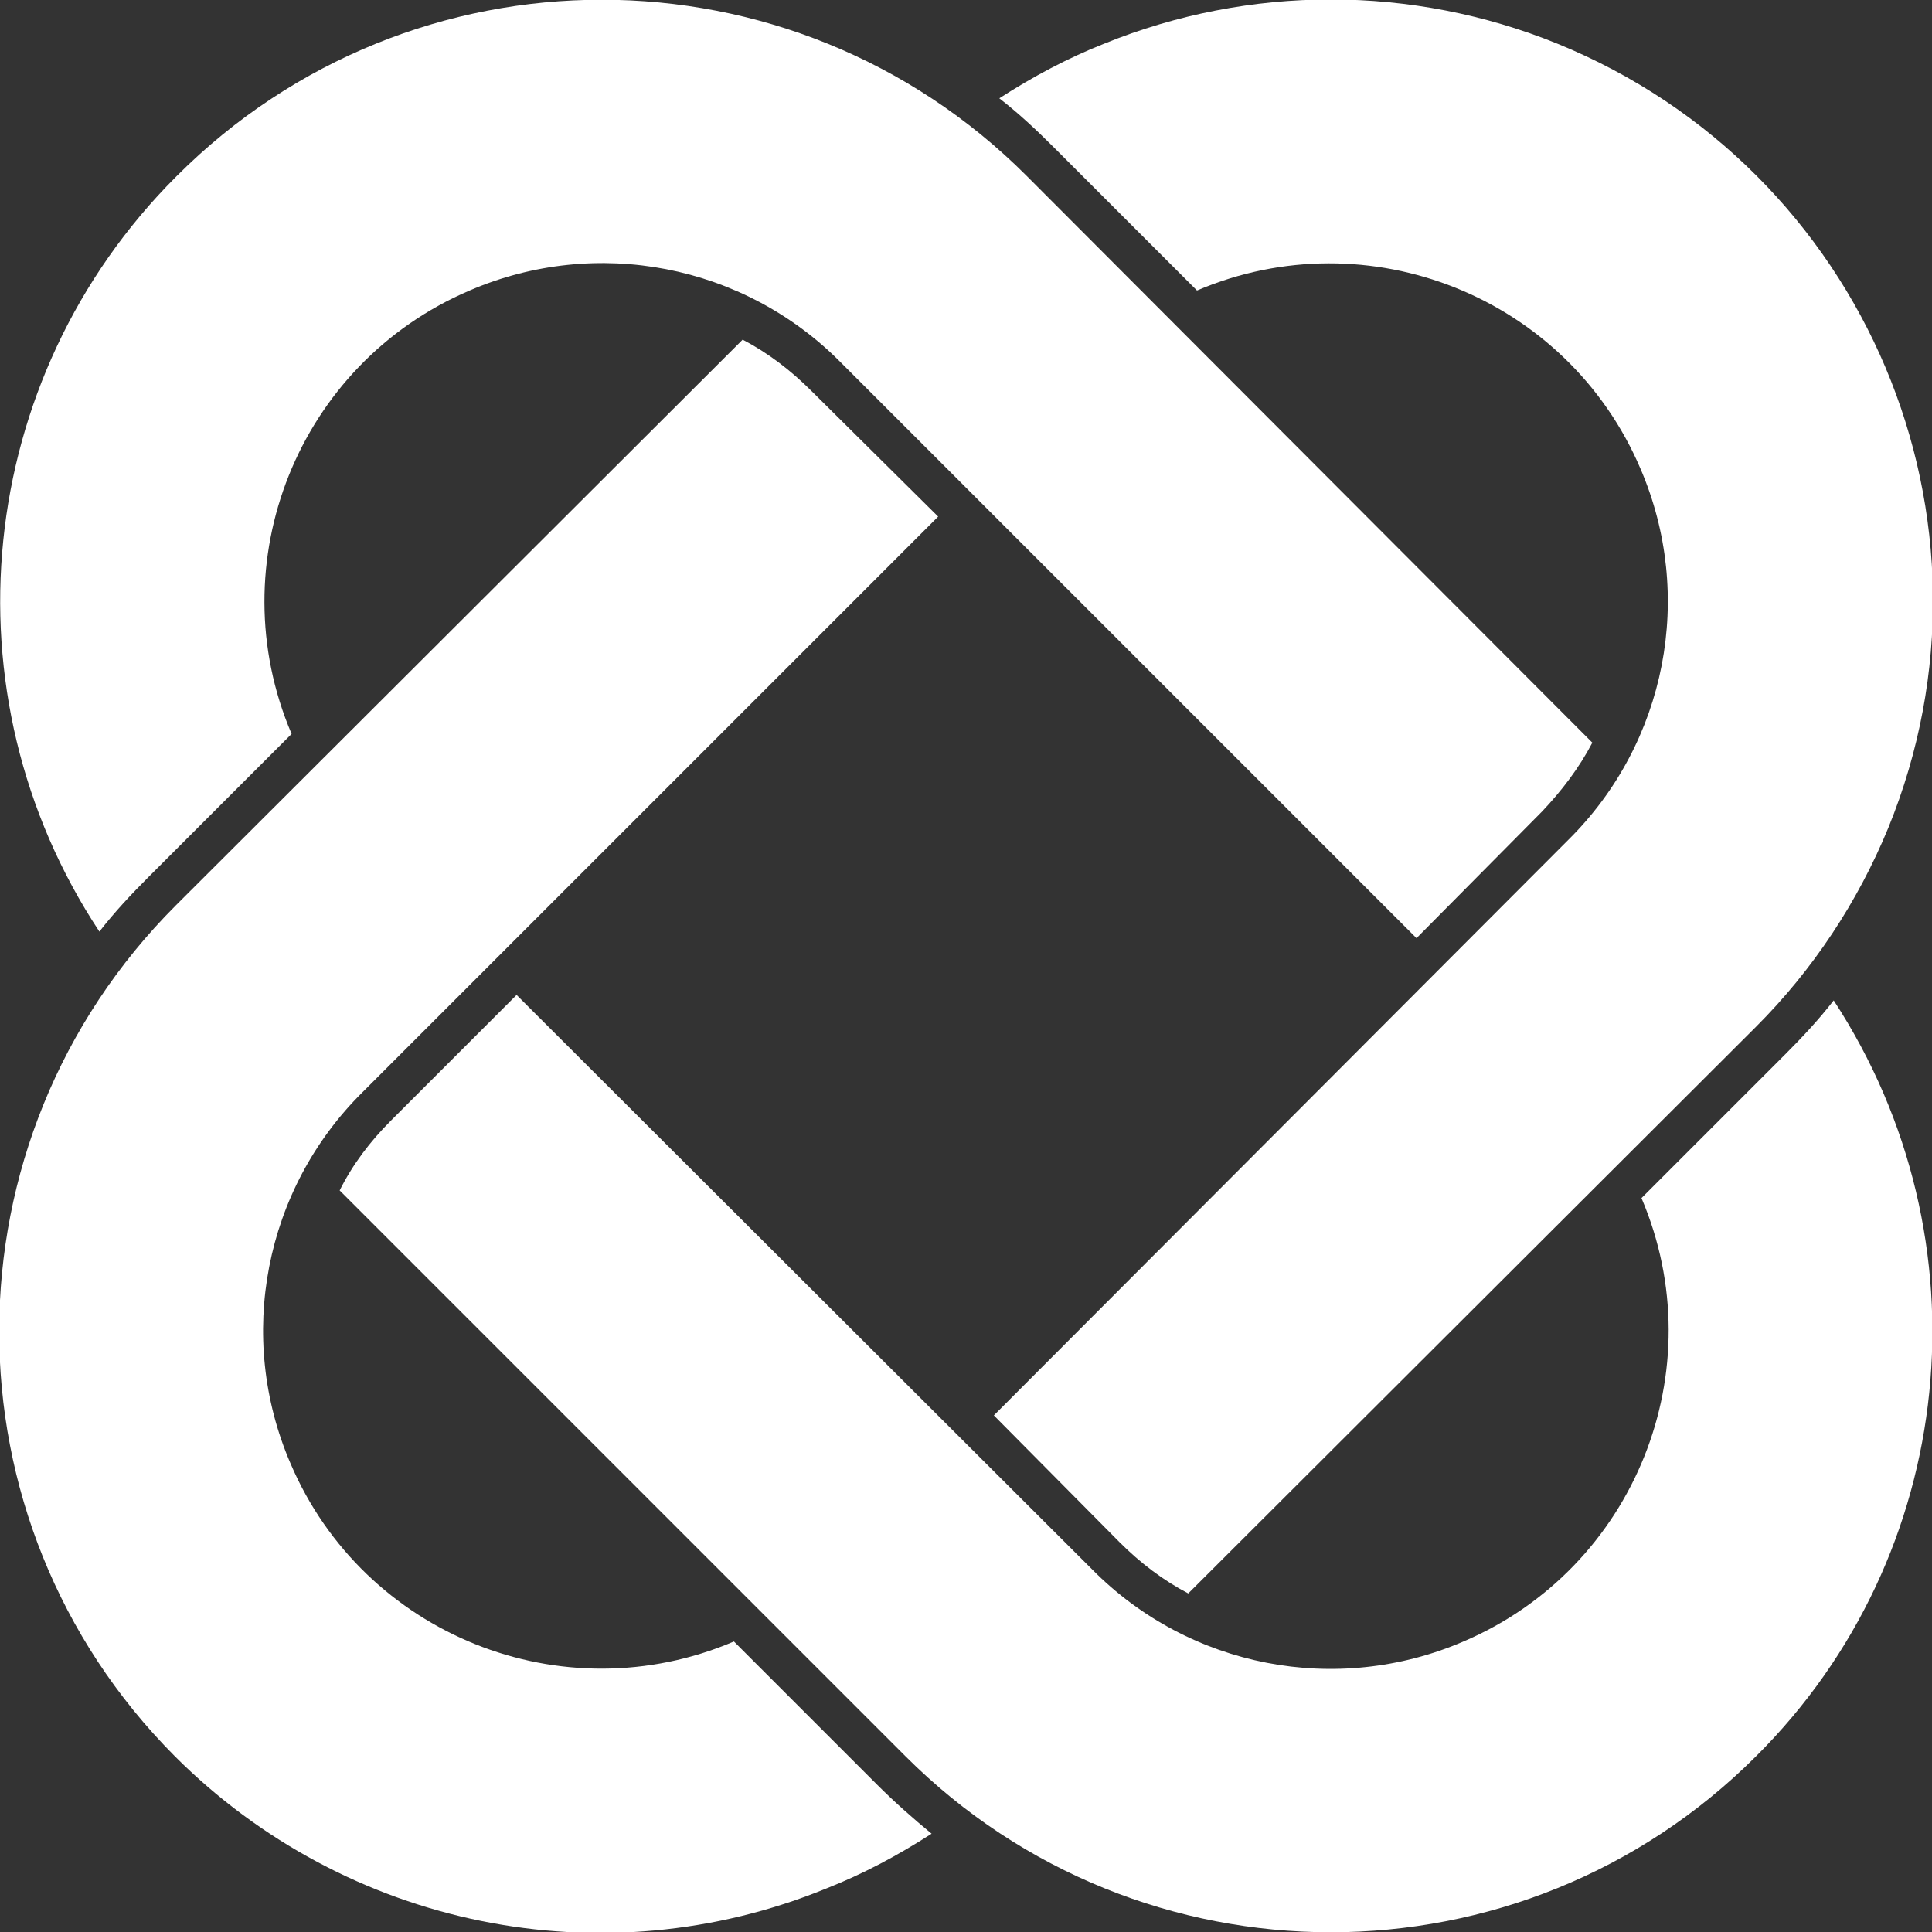 <?xml version="1.0" encoding="utf-8"?>
<!-- Generator: Adobe Illustrator 24.1.0, SVG Export Plug-In . SVG Version: 6.00 Build 0)  -->
<svg version="1.1" id="Calque_1" xmlns="http://www.w3.org/2000/svg" xmlns:xlink="http://www.w3.org/1999/xlink" x="0px" y="0px"
	 viewBox="0 0 176.9 176.9" style="enable-background:new 0 0 176.9 176.9;" xml:space="preserve">
<rect x="0" y="0" width="176.9" height="176.9" fill="#333333" stroke="none"/>
<style type="text/css">
	.st0{fill:#FFFFFF;}
</style>
<path class="st0" d="M167.9,91.6c-1.4,1.8-2.9,3.4-4.5,5l-13.1,13.1c6.7,15.7-0.6,33.9-16.3,40.6c-11.6,5-25.1,2.4-34-6.6L47.3,91.1
	l-11.5,11.5c-1.9,1.9-3.5,4-4.7,6.4l51.8,51.8c21.5,21.5,56.4,21.5,77.9,0C179.3,142.4,182.2,113.5,167.9,91.6"/>
<path class="st0" d="M145.8,68L94,16.1C72.5-5.4,37.7-5.4,16.2,16.1c0,0-0.1,0.1-0.1,0.1C-2.3,34.6-5.3,63.5,9.1,85.3
	c1.4-1.8,2.9-3.4,4.5-5l13.1-13.1c-6.7-15.7,0.6-33.9,16.3-40.6c11.6-5,25.1-2.4,34,6.6l52.7,52.7l11.5-11.6
	C143,72.4,144.6,70.3,145.8,68"/>
<path class="st0" d="M67.2,150.3c-15.7,6.7-33.9-0.6-40.6-16.3c-5-11.6-2.4-25.1,6.6-34l52.7-52.7L74.3,35.8c-1.9-1.9-4-3.5-6.3-4.7
	L16.1,82.9c-21.5,21.5-21.6,56.3-0.1,77.9c15.7,15.7,39.2,20.5,59.7,12.1c3.3-1.3,6.5-3,9.6-5c-1.7-1.4-3.4-2.9-5-4.5L67.2,150.3z"
	/>
<path class="st0" d="M172.9,75.8c11.5-28.2-2.1-60.3-30.3-71.8c-13.3-5.4-28.2-5.4-41.5,0c-3.3,1.3-6.5,3-9.6,5
	c1.8,1.4,3.4,2.9,5,4.5l13.1,13.1c15.7-6.7,33.9,0.6,40.6,16.3c5,11.6,2.4,25.1-6.6,34l-52.6,52.7l11.5,11.6c1.9,1.9,4,3.5,6.3,4.7
	L160.8,94C166,88.8,170.1,82.6,172.9,75.8"/>
</svg>
